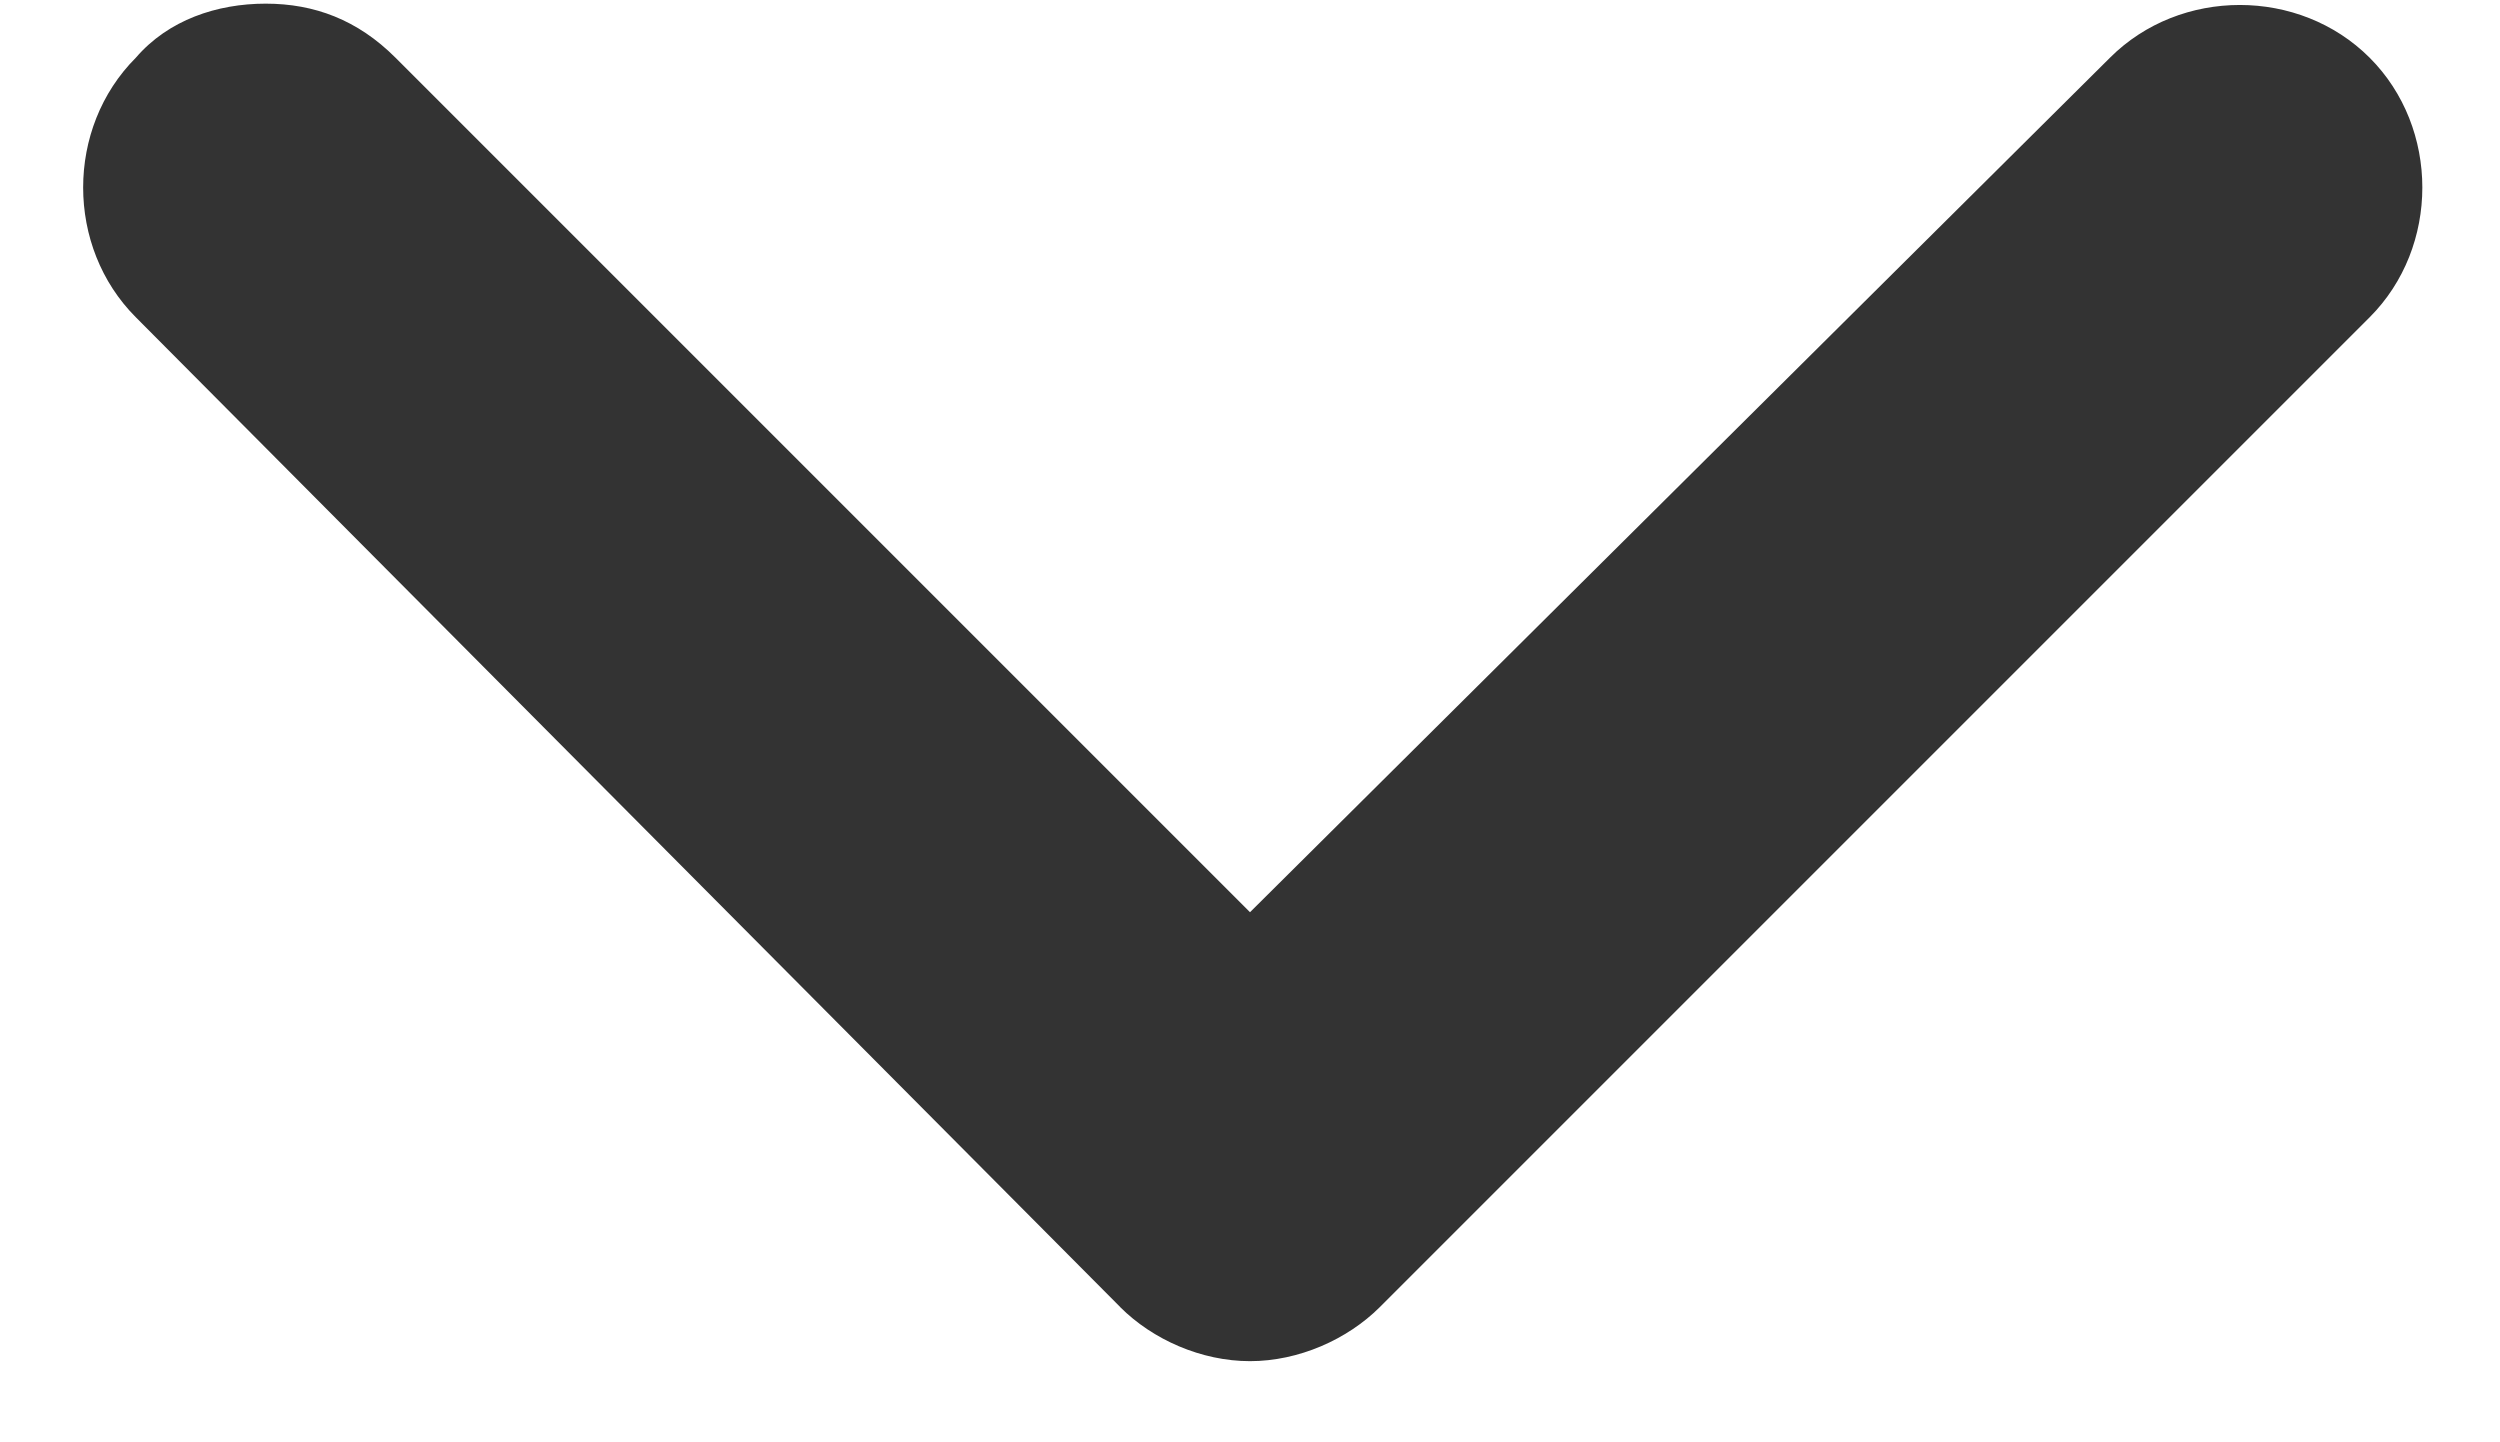 <?xml version="1.0" encoding="UTF-8"?>
<svg version="1.1" viewBox="0 0 26 15" xmlns="http://www.w3.org/2000/svg">
<title>Shape</title>
<desc>Created with Sketch.</desc>
<g fill="none" fill-rule="evenodd">
<g transform="translate(-14 -21)" fill="#333">
<path d="m25.65 34.594c0.338 0.338 0.844 0.562 1.35 0.562s1.012-0.225 1.35-0.562l10.294-10.294c0.731-0.731 0.731-1.969 0-2.7s-1.969-0.731-2.7 0l-8.944 8.887-8.887-8.887c-0.394-0.394-0.844-0.562-1.35-0.562s-1.012 0.169-1.35 0.562c-0.731 0.731-0.731 1.969 0 2.7l10.238 10.294z"/>
</g>
</g>
</svg>
